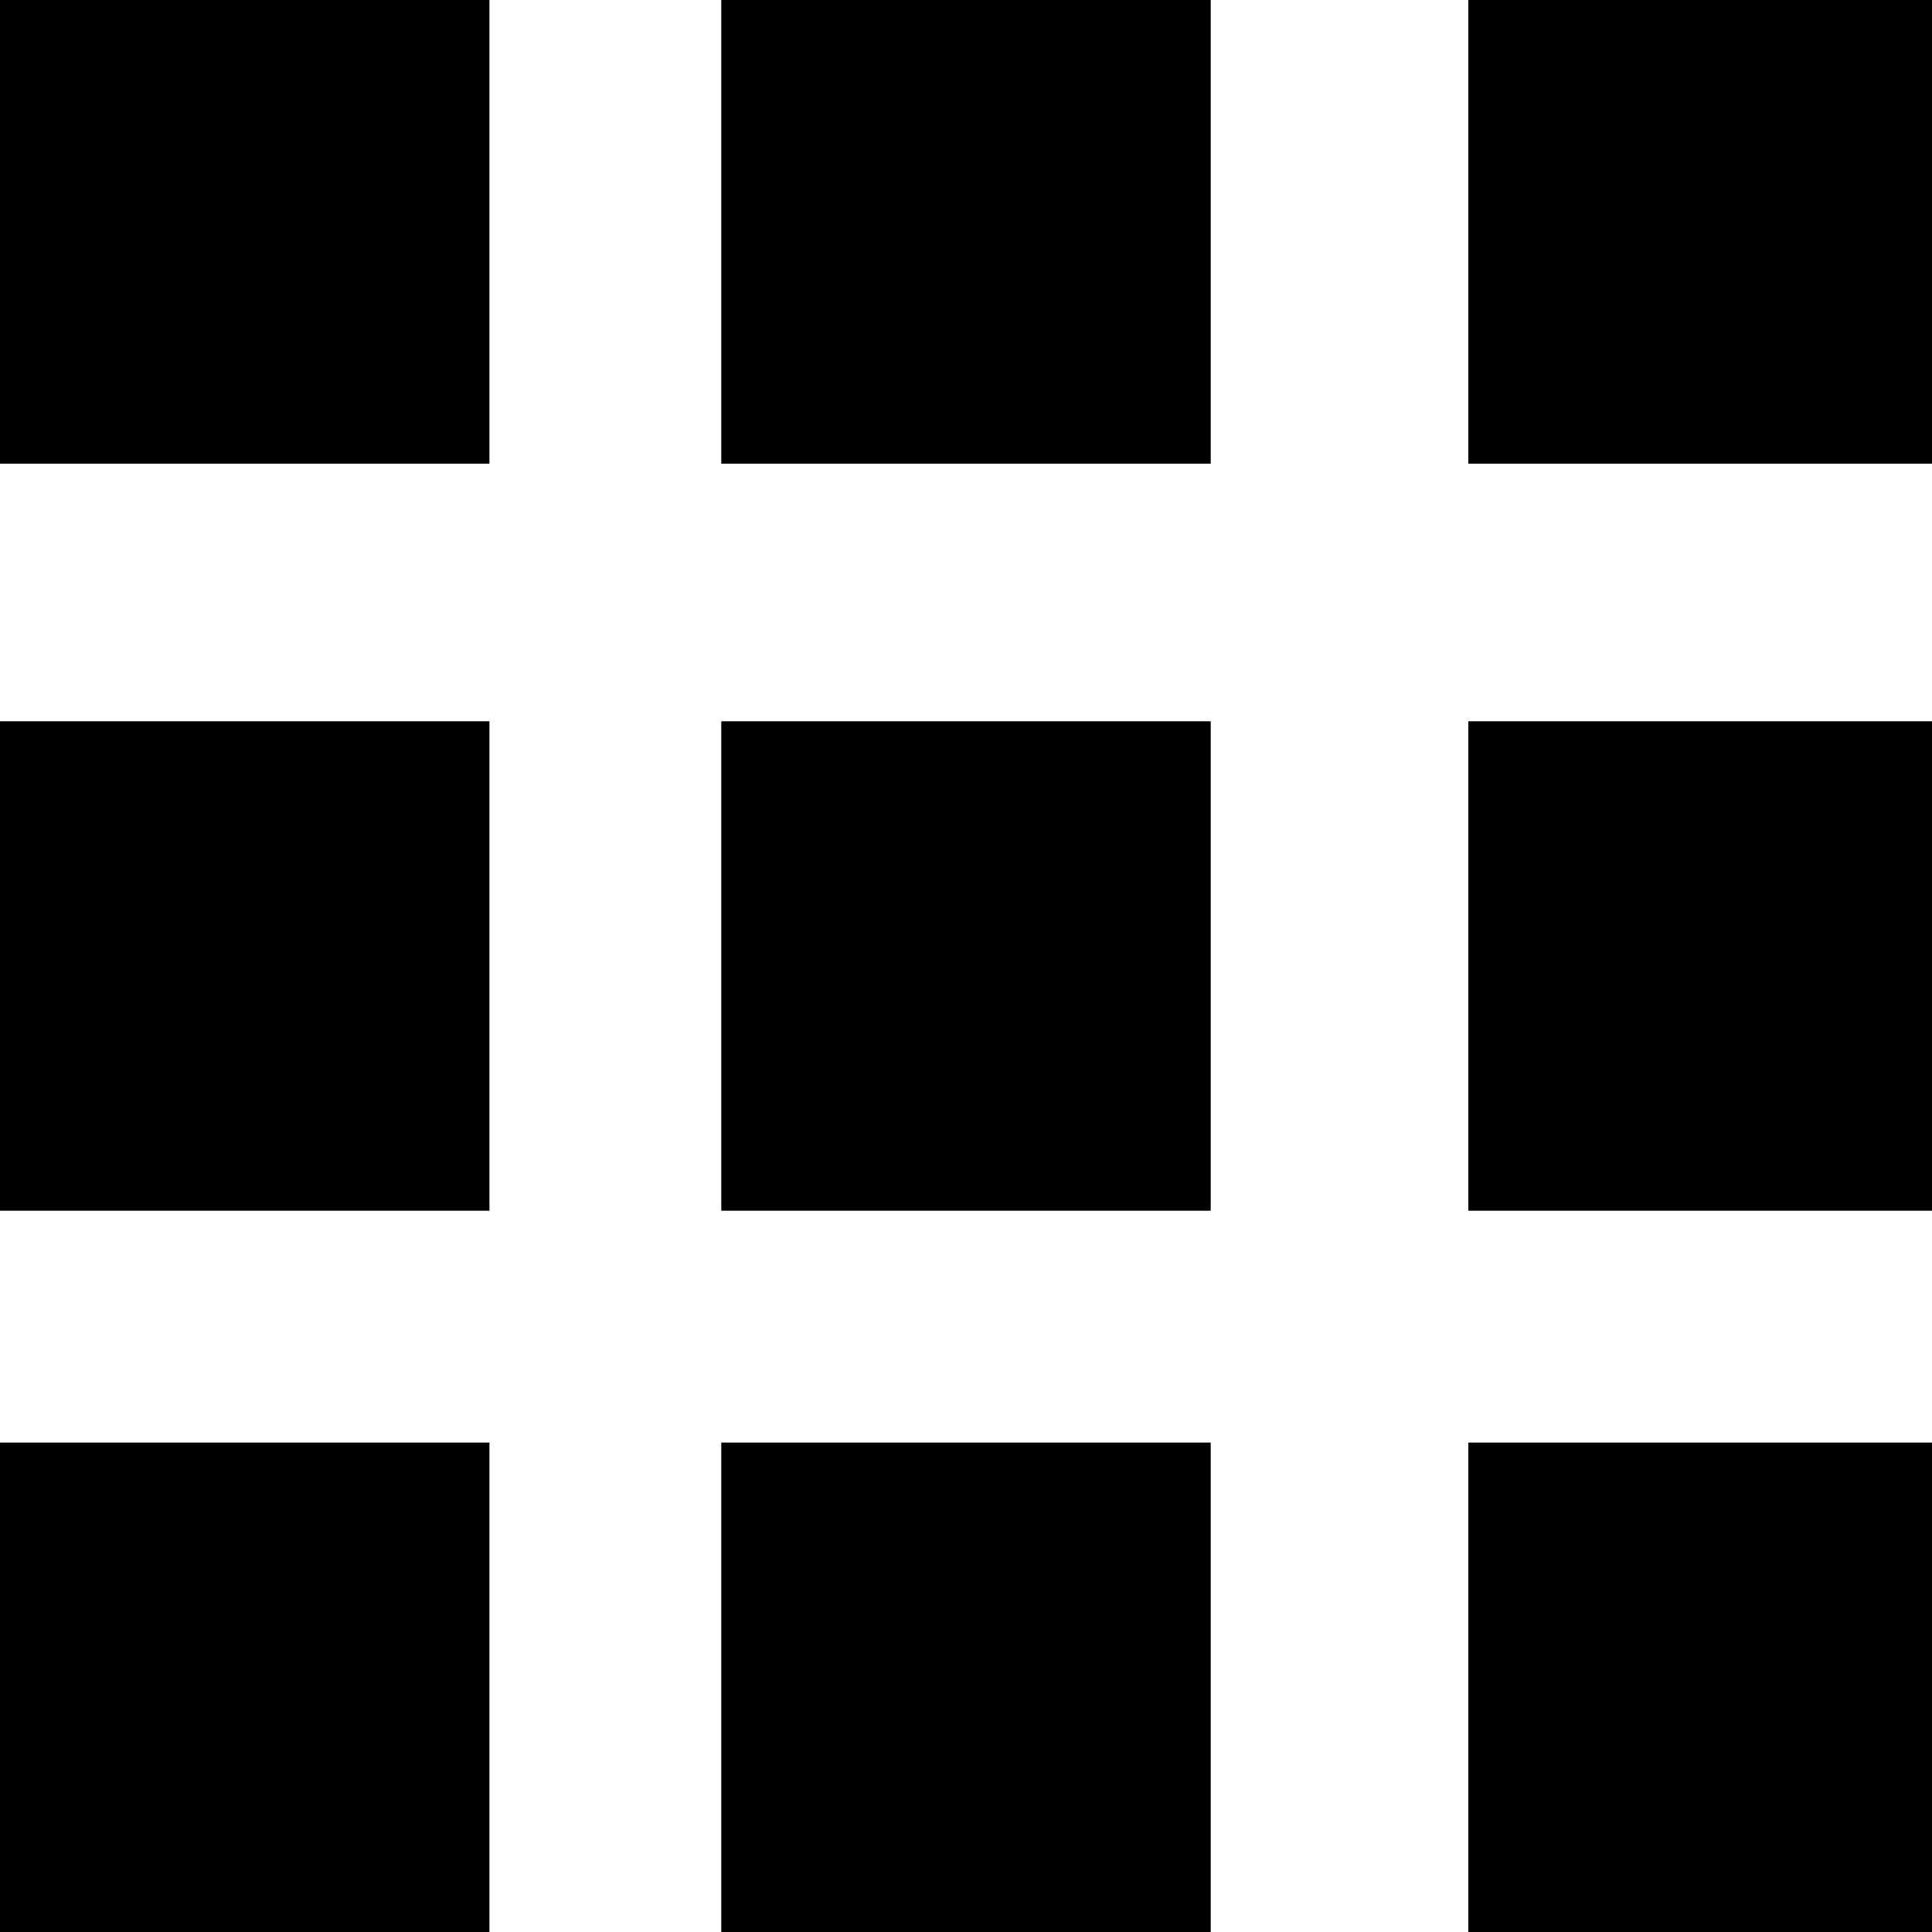 <svg xmlns="http://www.w3.org/2000/svg" width="75" height="75" viewBox="0 0 75 75">
  <g id="iconfinder_app-tile-block-menu-setting_2203529" transform="translate(0 -0.065)" fill="currentColor">
    <rect id="Rectangle_119" data-name="Rectangle 119" width="19" height="18" transform="translate(0 0.065)"/>
    <rect id="Rectangle_120" data-name="Rectangle 120" width="19" height="18" transform="translate(28 0.065)"/>
    <rect id="Rectangle_121" data-name="Rectangle 121" width="18" height="18" transform="translate(57 0.065)"/>
    <rect id="Rectangle_122" data-name="Rectangle 122" width="19" height="19" transform="translate(0 28.065)"/>
    <rect id="Rectangle_123" data-name="Rectangle 123" width="19" height="19" transform="translate(28 28.065)"/>
    <rect id="Rectangle_124" data-name="Rectangle 124" width="18" height="19" transform="translate(57 28.065)"/>
    <rect id="Rectangle_125" data-name="Rectangle 125" width="19" height="19" transform="translate(0 56.065)"/>
    <rect id="Rectangle_126" data-name="Rectangle 126" width="19" height="19" transform="translate(28 56.065)"/>
    <rect id="Rectangle_127" data-name="Rectangle 127" width="18" height="19" transform="translate(57 56.065)"/>
  </g>
</svg>
